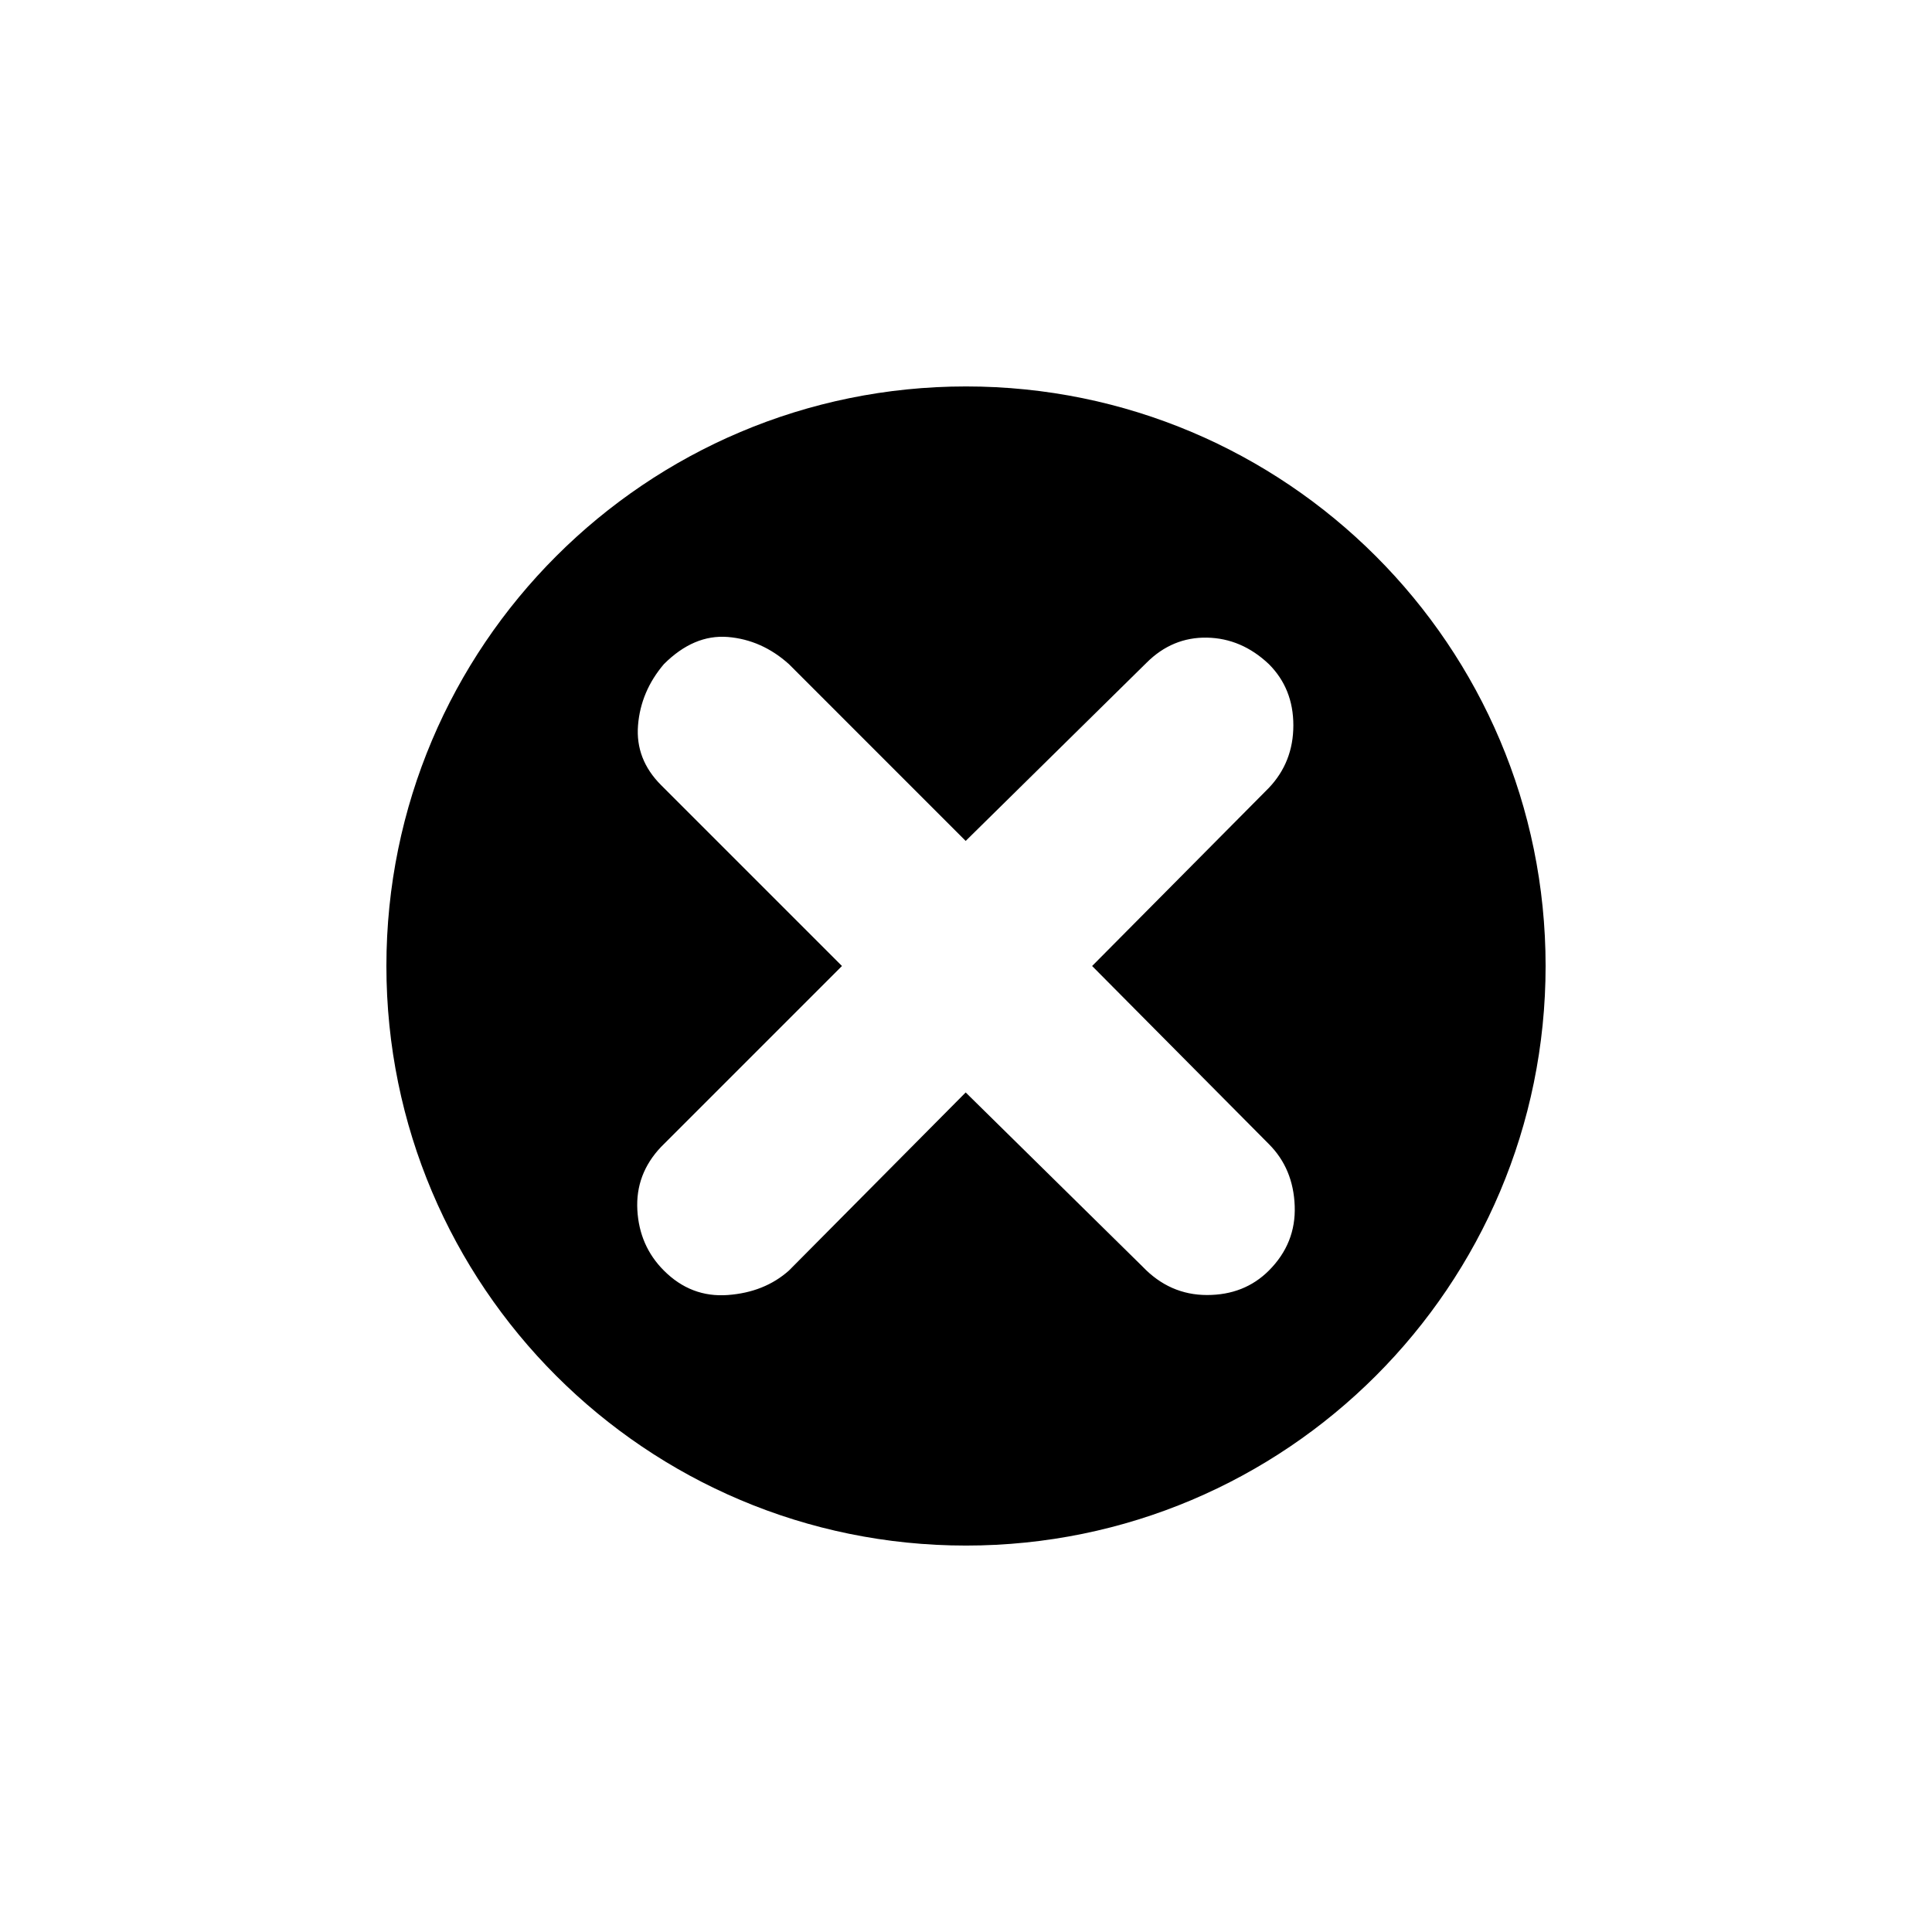 <svg xmlns="http://www.w3.org/2000/svg" xmlns:xlink="http://www.w3.org/1999/xlink" version="1.1" x="0px" y="0px" viewBox="0 0 100 100" enable-background="new 0 0 100 100" xml:space="preserve" width="100px" height="100px"><path d="M50,20.002c-16.566,0-30,13.431-30,29.997c0,16.568,13.434,29.999,30,29.999c16.568,0,30-13.431,30-29.999  C80,33.433,66.568,20.002,50,20.002z M65.678,65.763c-0.845,0.845-1.913,1.267-3.202,1.267c-1.291,0-2.404-0.492-3.344-1.478  l-9.148-9.007l-9.148,9.218c-0.844,0.752-1.901,1.174-3.166,1.267c-1.267,0.093-2.37-0.327-3.308-1.267  c-0.844-0.844-1.303-1.887-1.373-3.132c-0.069-1.242,0.339-2.334,1.231-3.271L43.58,50l-9.359-9.359  c-0.892-0.891-1.29-1.923-1.197-3.097c0.094-1.173,0.54-2.228,1.338-3.167c1.031-1.031,2.134-1.5,3.308-1.407  c1.171,0.096,2.227,0.562,3.166,1.407l9.148,9.149l9.359-9.22c0.892-0.891,1.936-1.324,3.133-1.302  c1.196,0.024,2.262,0.482,3.202,1.372c0.844,0.845,1.266,1.901,1.266,3.167c0,1.267-0.422,2.346-1.266,3.236L56.528,50l9.15,9.219  c0.844,0.845,1.289,1.912,1.336,3.202C67.061,63.712,66.615,64.824,65.678,65.763z"/></svg>